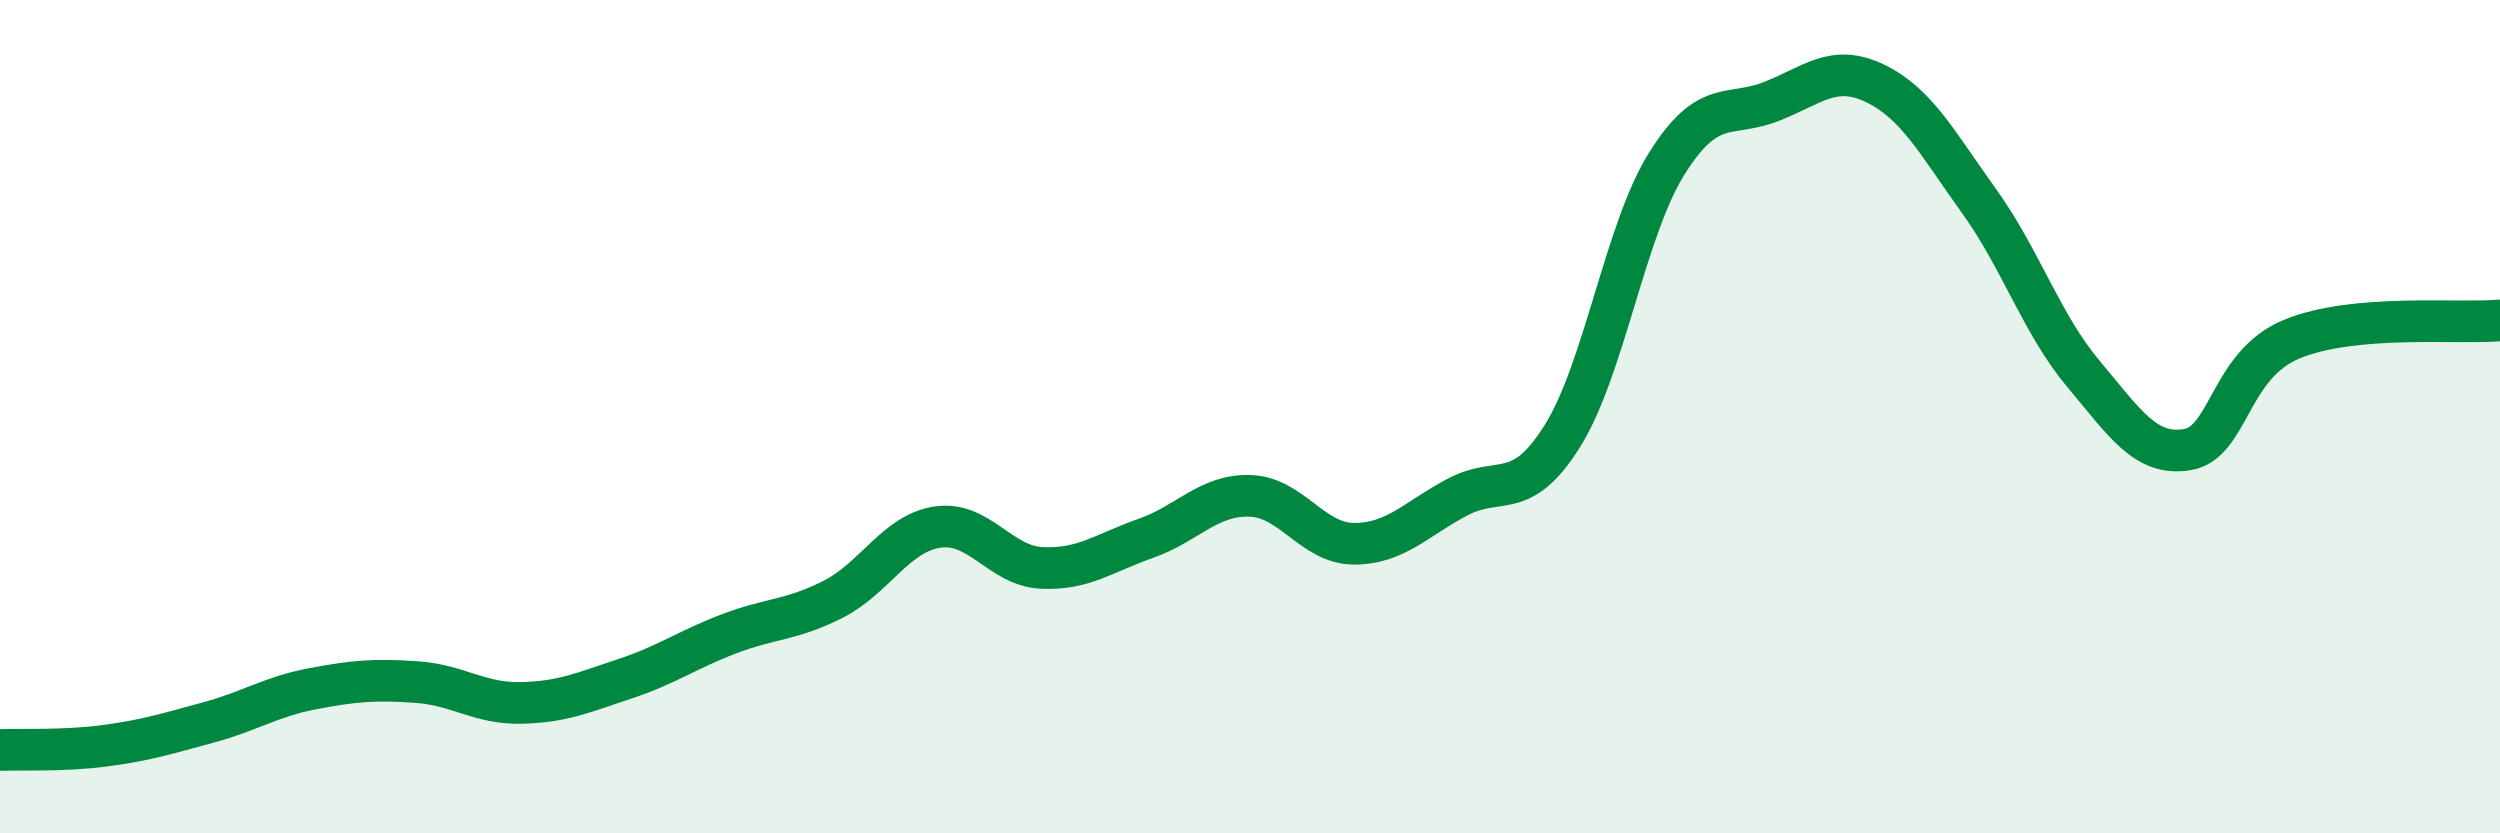 
    <svg width="60" height="20" viewBox="0 0 60 20" xmlns="http://www.w3.org/2000/svg">
      <path
        d="M 0,18 C 0.5,17.98 1.5,18.03 2.5,17.9 C 3.5,17.77 4,17.61 5,17.34 C 6,17.07 6.5,16.72 7.5,16.53 C 8.5,16.34 9,16.3 10,16.37 C 11,16.44 11.5,16.89 12.5,16.87 C 13.5,16.85 14,16.62 15,16.29 C 16,15.96 16.5,15.59 17.5,15.21 C 18.5,14.83 19,14.89 20,14.38 C 21,13.87 21.5,12.8 22.5,12.65 C 23.5,12.5 24,13.58 25,13.63 C 26,13.68 26.5,13.27 27.5,12.92 C 28.5,12.57 29,11.87 30,11.9 C 31,11.93 31.5,13.05 32.5,13.05 C 33.5,13.05 34,12.44 35,11.92 C 36,11.4 36.5,12.06 37.5,10.46 C 38.5,8.86 39,5.53 40,3.93 C 41,2.33 41.5,2.83 42.5,2.44 C 43.5,2.05 44,1.52 45,2 C 46,2.48 46.5,3.44 47.5,4.83 C 48.5,6.22 49,7.78 50,8.97 C 51,10.16 51.5,10.96 52.5,10.79 C 53.5,10.62 53.5,8.76 55,8.14 C 56.5,7.52 59,7.78 60,7.69L60 20L0 20Z"
        fill="#008740"
        opacity="0.1"
        stroke-linecap="round"
        stroke-linejoin="round"
      />
      <path
        d="M 0,18 C 0.5,17.98 1.5,18.03 2.5,17.9 C 3.5,17.77 4,17.61 5,17.34 C 6,17.07 6.5,16.72 7.5,16.53 C 8.5,16.34 9,16.3 10,16.37 C 11,16.44 11.5,16.89 12.5,16.87 C 13.5,16.85 14,16.62 15,16.29 C 16,15.96 16.5,15.59 17.5,15.21 C 18.5,14.83 19,14.89 20,14.38 C 21,13.87 21.5,12.8 22.5,12.65 C 23.5,12.5 24,13.58 25,13.63 C 26,13.68 26.5,13.27 27.5,12.92 C 28.5,12.57 29,11.87 30,11.9 C 31,11.93 31.5,13.05 32.5,13.05 C 33.5,13.05 34,12.44 35,11.92 C 36,11.4 36.5,12.06 37.5,10.46 C 38.5,8.86 39,5.53 40,3.93 C 41,2.33 41.5,2.83 42.5,2.44 C 43.5,2.05 44,1.52 45,2 C 46,2.48 46.5,3.44 47.5,4.83 C 48.5,6.22 49,7.78 50,8.97 C 51,10.16 51.5,10.96 52.5,10.79 C 53.5,10.62 53.5,8.76 55,8.14 C 56.5,7.52 59,7.78 60,7.69"
        stroke="#008740"
        stroke-width="1"
        fill="none"
        stroke-linecap="round"
        stroke-linejoin="round"
      />
    </svg>
  